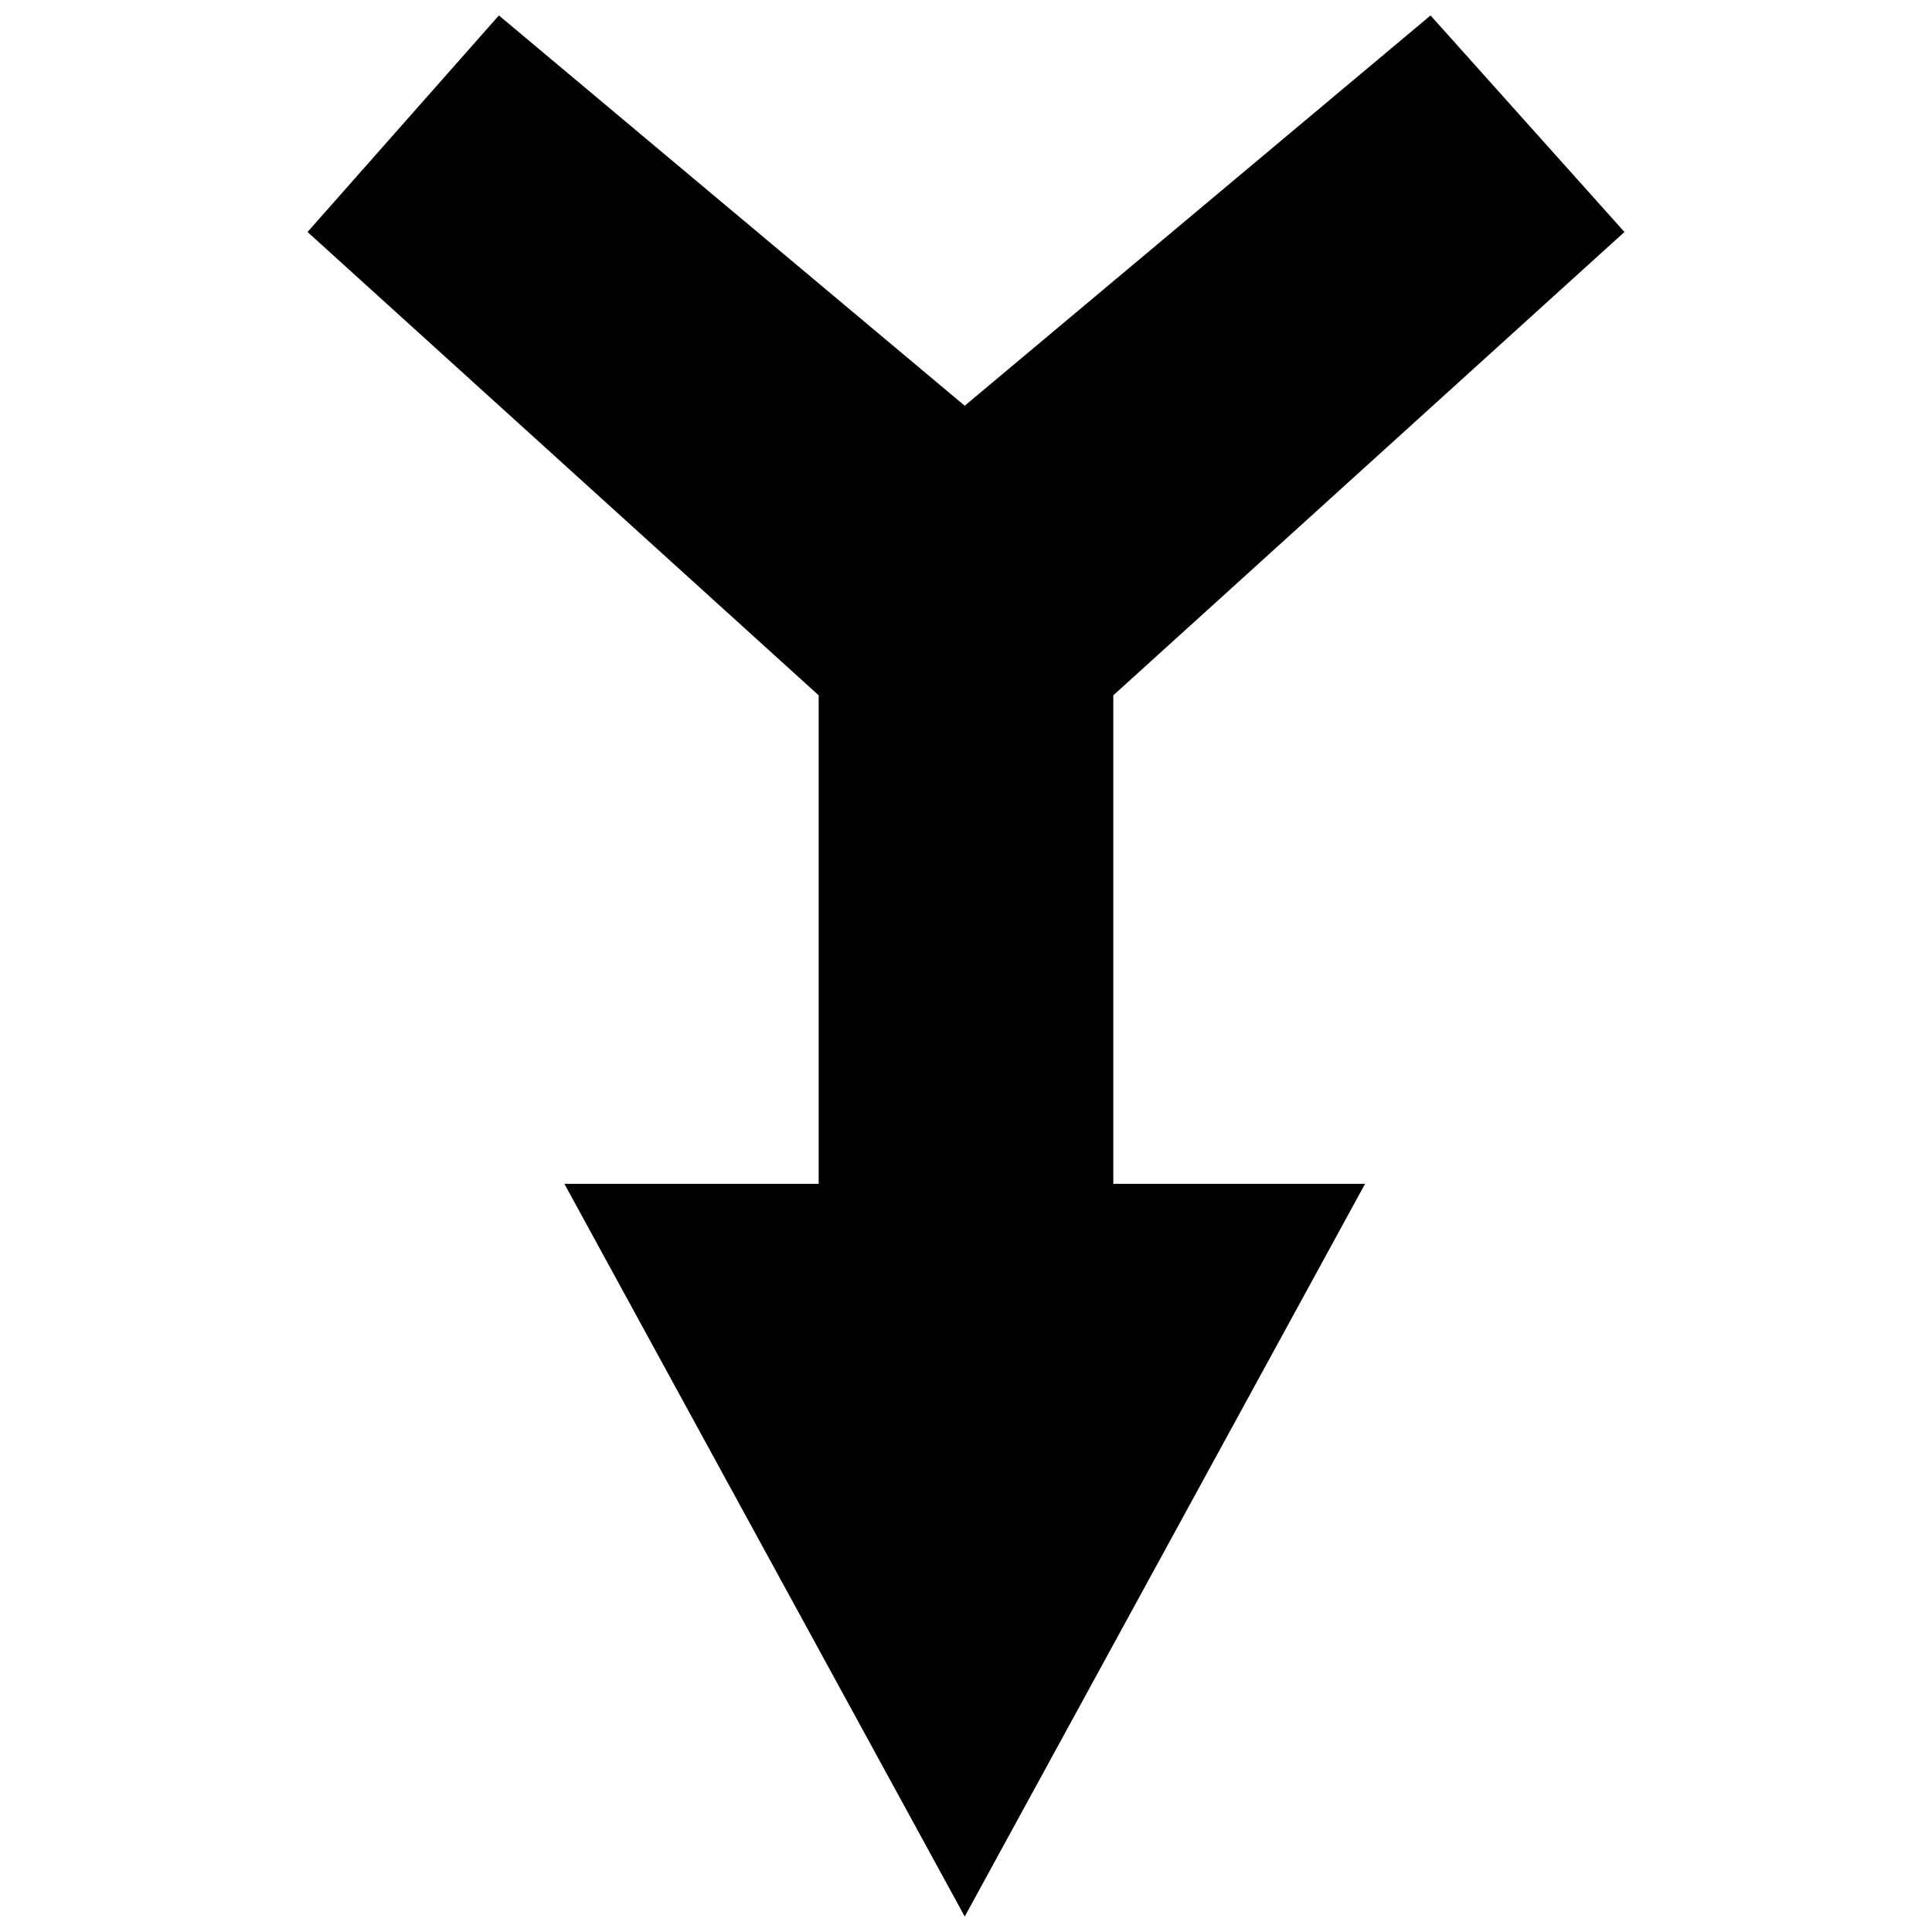 <?xml version="1.0" encoding="UTF-8"?>
<!-- Uploaded to: SVG Repo, www.svgrepo.com, Generator: SVG Repo Mixer Tools -->
<svg width="800px" height="800px" version="1.1" viewBox="144 144 512 512" xmlns="http://www.w3.org/2000/svg">
 <defs>
  <clipPath id="a">
   <path d="m225 148.09h350v503.81h-350z"/>
  </clipPath>
 </defs>
 <g clip-path="url(#a)">
  <path d="m225.5 205.48 135.46 122.79v129.45h-67.395l106.1 194.18 106.1-194.18h-66.73v-129.45l135.46-122.79-51.383-57.387-123.45 103.43-123.45-103.43z" fill-rule="evenodd"/>
 </g>
</svg>